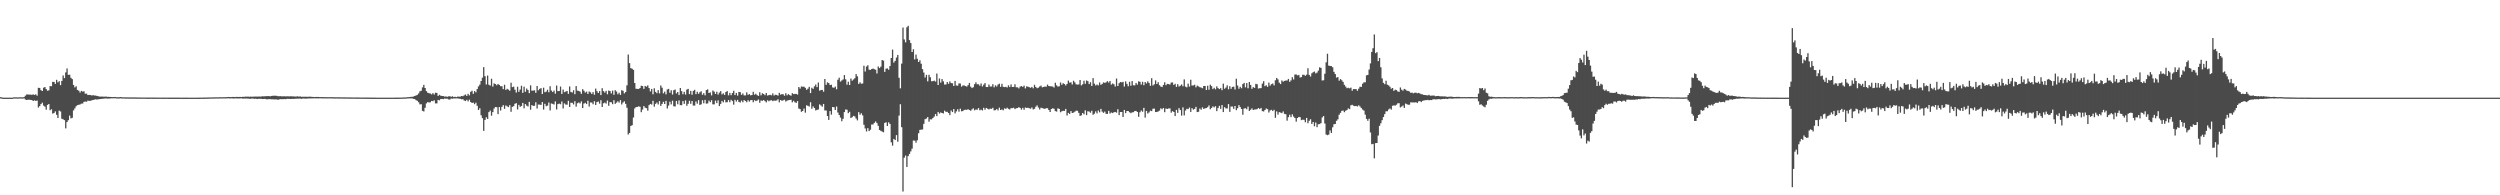 <?xml version="1.0" encoding="UTF-8"?>
<svg xmlns="http://www.w3.org/2000/svg" width="1920" height="150">
  <path d="M0 74.618h1v1.000H0zM1 74.808h1v1.000H1zM2 74.989h1v1.000H2zM3 74.993h1v1.000H3zM4 74.992h1v1.000H4zM5 74.991h1v1.000H5zM6 74.993h1v1.000H6zM7 74.992h1v1.000H7zM8 74.996h1v1.000H8zM9 74.992h1v1.000H9zM10 74.751h1v1.000H10zM11 74.741h1v1.000H11zM12 74.739h1v1.000H12zM13 74.780h1v1.000H13zM14 74.739h1v1.000H14zM15 74.683h1v1.000H15zM16 74.683h1v1.000H16zM17 74.780h1v1.000H17zM18 74.571h1v1.000H18zM19 73.489h1v2.966H19zM20 72.529h1v4.281H20zM21 72.534h1v4.075H21zM22 72.663h1v3.938H22zM23 72.650h1v4.089H23zM24 72.868h1v3.999H24zM25 72.468h1v5.115H25zM26 72.914h1v4.129H26zM27 72.462h1v5.056H27zM28 73.456h1v3.759H28zM29 67.440h1v15.141H29zM30 67.521h1v14.007H30zM31 69.202h1v10.730H31zM32 69.910h1v8.932H32zM33 67.371h1v13.750H33zM34 66.791h1v15.134H34zM35 68.406h1v15.819H35zM36 69.662h1v10.924H36zM37 69.371h1v10.487H37zM38 66.174h1v18.518H38zM39 66.208h1v17.721H39zM40 62.888h1v24.362H40zM41 62.925h1v23.891H41zM42 64.416h1v21.146H42zM43 61.292h1v26.888H43zM44 63.242h1v27.379H44zM45 62.344h1v22.606H45zM46 65.398h1v20.220H46zM47 62.166h1v29.046H47zM48 57.940h1v33.697H48zM49 60.004h1v32.268H49zM50 55.593h1v43.036H50zM51 52.590h1v41.146H51zM52 57.482h1v34.825H52zM53 57.360h1v31.428H53zM54 59.770h1v31.157H54zM55 60.778h1v29.700H55zM56 65.234h1v19.536H56zM57 67.138h1v16.088H57zM58 66.248h1v15.361H58zM59 69.079h1v11.687H59zM60 69.614h1v10.885H60zM61 71.054h1v9.158H61zM62 69.780h1v9.827H62zM63 70.325h1v9.200H63zM64 70.105h1v8.124H64zM65 71.969h1v6.002H65zM66 71.890h1v6.238H66zM67 73.013h1v4.230H67zM68 72.881h1v4.651H68zM69 73.033h1v4.362H69zM70 73.309h1v3.728H70zM71 73.063h1v3.723H71zM72 73.375h1v3.101H72zM73 73.389h1v2.880H73zM74 73.653h1v2.835H74zM75 73.941h1v2.315H75zM76 74.152h1v1.972H76zM77 74.177h1v1.862H77zM78 74.126h1v1.740H78zM79 74.266h1v1.504H79zM80 74.238h1v1.450H80zM81 74.115h1v1.495H81zM82 74.387h1v1.359H82zM83 74.321h1v1.388H83zM84 74.427h1v1.177H84zM85 74.473h1v1.045H85zM86 74.528h1v1.000H86zM87 74.538h1v1.000H87zM88 74.468h1v1.000H88zM89 74.679h1v1.000H89zM90 74.657h1v1.000H90zM91 74.649h1v1.000H91zM92 74.506h1v1.000H92zM93 74.668h1v1.000H93zM94 74.679h1v1.000H94zM95 74.727h1v1.000H95zM96 74.763h1v1.000H96zM97 74.764h1v1.000H97zM98 74.773h1v1.000H98zM99 74.805h1v1.000H99zM100 74.814h1v1.000H100zM101 74.765h1v1.000H101zM102 74.822h1v1.000H102zM103 74.817h1v1.000H103zM104 74.816h1v1.000H104zM105 74.864h1v1.000H105zM106 74.843h1v1.000H106zM107 74.872h1v1.000H107zM108 74.879h1v1.000H108zM109 74.883h1v1.000H109zM110 74.852h1v1.000H110zM111 74.891h1v1.000H111zM112 74.905h1v1.000H112zM113 74.916h1v1.000H113zM114 74.924h1v1.000H114zM115 74.917h1v1.000H115zM116 74.902h1v1.000H116zM117 74.932h1v1.000H117zM118 74.924h1v1.000H118zM119 74.939h1v1.000H119zM120 74.931h1v1.000H120zM121 74.940h1v1.000H121zM122 74.947h1v1.000H122zM123 74.950h1v1.000H123zM124 74.952h1v1.000H124zM125 74.960h1v1.000H125zM126 74.949h1v1.000H126zM127 74.954h1v1.000H127zM128 74.952h1v1.000H128zM129 74.963h1v1.000H129zM130 74.964h1v1.000H130zM131 74.969h1v1.000H131zM132 74.969h1v1.000H132zM133 74.974h1v1.000H133zM134 74.972h1v1.000H134zM135 74.973h1v1.000H135zM136 74.976h1v1.000H136zM137 74.975h1v1.000H137zM138 74.985h1v1.000H138zM139 74.984h1v1.000H139zM140 74.983h1v1.000H140zM141 74.984h1v1.000H141zM142 74.978h1v1.000H142zM143 74.982h1v1.000H143zM144 74.986h1v1.000H144zM145 74.987h1v1.000H145zM146 74.989h1v1.000H146zM147 74.988h1v1.000H147zM148 74.990h1v1.000H148zM149 74.989h1v1.000H149zM150 74.991h1v1.000H150zM151 74.984h1v1.000H151zM152 74.977h1v1.000H152zM153 74.965h1v1.000H153zM154 74.952h1v1.000H154zM155 74.935h1v1.000H155zM156 74.916h1v1.000H156zM157 74.907h1v1.000H157zM158 74.898h1v1.000H158zM159 74.855h1v1.000H159zM160 74.827h1v1.000H160zM161 74.795h1v1.000H161zM162 74.790h1v1.000H162zM163 74.786h1v1.000H163zM164 74.719h1v1.000H164zM165 74.737h1v1.000H165zM166 74.697h1v1.000H166zM167 74.737h1v1.000H167zM168 74.669h1v1.000H168zM169 74.645h1v1.000H169zM170 74.696h1v1.000H170zM171 74.646h1v1.000H171zM172 74.634h1v1.000H172zM173 74.609h1v1.000H173zM174 74.548h1v1.000H174zM175 74.466h1v1.000H175zM176 74.548h1v1.128H176zM177 74.526h1v1.000H177zM178 74.448h1v1.106H178zM179 74.451h1v1.211H179zM180 74.546h1v1.025H180zM181 74.408h1v1.155H181zM182 74.429h1v1.182H182zM183 74.453h1v1.186H183zM184 74.413h1v1.165H184zM185 74.498h1v1.001H185zM186 74.295h1v1.460H186zM187 74.378h1v1.304H187zM188 74.214h1v1.436H188zM189 74.216h1v1.478H189zM190 74.179h1v1.535H190zM191 74.313h1v1.498H191zM192 74.209h1v1.660H192zM193 74.280h1v1.409H193zM194 74.176h1v1.568H194zM195 74.184h1v1.740H195zM196 74.121h1v1.671H196zM197 74.188h1v1.892H197zM198 74.149h1v1.711H198zM199 74.163h1v1.732H199zM200 74.111h1v1.757H200zM201 73.949h1v2.115H201zM202 73.977h1v2.064H202zM203 73.912h1v2.014H203zM204 73.840h1v2.374H204zM205 73.836h1v2.449H205zM206 73.780h1v2.376H206zM207 73.958h1v2.154H207zM208 73.689h1v2.619H208zM209 73.596h1v2.618H209zM210 73.476h1v2.918H210zM211 73.505h1v2.850H211zM212 73.584h1v2.765H212zM213 73.860h1v2.827H213zM214 73.862h1v2.439H214zM215 73.846h1v2.314H215zM216 74.009h1v2.161H216zM217 73.919h1v2.254H217zM218 73.922h1v2.179H218zM219 74.033h1v2.146H219zM220 73.911h1v1.965H220zM221 73.986h1v1.926H221zM222 74.010h1v1.941H222zM223 73.868h1v2.172H223zM224 74.054h1v1.848H224zM225 74.020h1v1.951H225zM226 74.139h1v1.760H226zM227 74.150h1v1.651H227zM228 73.923h1v1.836H228zM229 74.252h1v1.513H229zM230 73.982h1v1.717H230zM231 74.331h1v1.576H231zM232 74.313h1v1.382H232zM233 74.277h1v1.421H233zM234 74.301h1v1.471H234zM235 74.308h1v1.405H235zM236 74.329h1v1.339H236zM237 74.242h1v1.333H237zM238 74.244h1v1.401H238zM239 74.392h1v1.181H239zM240 74.469h1v1.126H240zM241 74.484h1v1.008H241zM242 74.458h1v1.123H242zM243 74.434h1v1.071H243zM244 74.432h1v1.163H244zM245 74.525h1v1.000H245zM246 74.537h1v1.000H246zM247 74.565h1v1.000H247zM248 74.610h1v1.000H248zM249 74.580h1v1.000H249zM250 74.608h1v1.000H250zM251 74.633h1v1.000H251zM252 74.636h1v1.000H252zM253 74.588h1v1.000H253zM254 74.597h1v1.000H254zM255 74.658h1v1.000H255zM256 74.651h1v1.000H256zM257 74.714h1v1.000H257zM258 74.688h1v1.000H258zM259 74.707h1v1.000H259zM260 74.725h1v1.000H260zM261 74.708h1v1.000H261zM262 74.726h1v1.000H262zM263 74.768h1v1.000H263zM264 74.764h1v1.000H264zM265 74.776h1v1.000H265zM266 74.782h1v1.000H266zM267 74.819h1v1.000H267zM268 74.821h1v1.000H268zM269 74.826h1v1.000H269zM270 74.837h1v1.000H270zM271 74.854h1v1.000H271zM272 74.842h1v1.000H272zM273 74.869h1v1.000H273zM274 74.873h1v1.000H274zM275 74.875h1v1.000H275zM276 74.890h1v1.000H276zM277 74.899h1v1.000H277zM278 74.912h1v1.000H278zM279 74.899h1v1.000H279zM280 74.918h1v1.000H280zM281 74.914h1v1.000H281zM282 74.914h1v1.000H282zM283 74.922h1v1.000H283zM284 74.960h1v1.000H284zM285 74.958h1v1.000H285zM286 74.972h1v1.000H286zM287 74.978h1v1.000H287zM288 74.981h1v1.000H288zM289 74.986h1v1.000H289zM290 74.984h1v1.000H290zM291 74.990h1v1.000H291zM292 74.993h1v1.000H292zM293 74.995h1v1.000H293zM294 74.995h1v1.000H294zM295 74.996h1v1.000H295zM296 74.996h1v1.000H296zM297 74.996h1v1.000H297zM298 74.996h1v1.000H298zM299 74.995h1v1.000H299zM300 74.994h1v1.000H300zM301 74.995h1v1.000H301zM302 74.993h1v1.000H302zM303 74.978h1v1.000H303zM304 74.960h1v1.000H304zM305 74.960h1v1.000H305zM306 74.956h1v1.000H306zM307 74.955h1v1.000H307zM308 74.948h1v1.000H308zM309 74.834h1v1.000H309zM310 74.822h1v1.000H310zM311 74.844h1v1.000H311zM312 74.656h1v1.000H312zM313 74.599h1v1.000H313zM314 74.559h1v1.000H314zM315 74.402h1v1.188H315zM316 74.334h1v1.226H316zM317 74.132h1v1.795H317zM318 73.727h1v2.338H318zM319 73.311h1v3.613H319zM320 72.836h1v4.654H320zM321 71.795h1v6.756H321zM322 70.152h1v10.034H322zM323 69.678h1v10.341H323zM324 67.108h1v18.020H324zM325 65.179h1v20.444H325zM326 67.560h1v15.225H326zM327 70.005h1v9.393H327zM328 71.223h1v7.153H328zM329 71.593h1v7.140H329zM330 71.830h1v6.716H330zM331 72.522h1v4.972H331zM332 71.549h1v6.195H332zM333 72.602h1v4.399H333zM334 71.184h1v8.203H334zM335 71.372h1v8.032H335zM336 73.695h1v3.051H336zM337 72.819h1v4.218H337zM338 73.475h1v2.596H338zM339 73.706h1v2.283H339zM340 73.796h1v2.388H340zM341 74.194h1v1.462H341zM342 74.015h1v1.809H342zM343 74.357h1v1.402H343zM344 73.971h1v2.360H344zM345 73.856h1v2.610H345zM346 74.318h1v1.332H346zM347 73.942h1v1.885H347zM348 74.540h1v1.014H348zM349 74.277h1v1.353H349zM350 74.574h1v1.000H350zM351 74.173h1v1.393H351zM352 74.193h1v1.569H352zM353 74.238h1v1.659H353zM354 73.737h1v2.525H354zM355 73.881h1v2.325H355zM356 73.239h1v3.910H356zM357 72.549h1v5.055H357zM358 73.680h1v2.980H358zM359 72.025h1v5.874H359zM360 73.192h1v3.376H360zM361 70.507h1v7.815H361zM362 69.663h1v9.455H362zM363 72.044h1v6.741H363zM364 69.949h1v10.086H364zM365 70.919h1v7.940H365zM366 68.383h1v12.881H366zM367 66.351h1v18.137H367zM368 64.977h1v18.164H368zM369 62.191h1v26.342H369zM370 59.652h1v31.066H370zM371 51.553h1v48.961H371zM372 58.528h1v33.605H372zM373 64.880h1v25.217H373zM374 58.016h1v33.334H374zM375 65.091h1v21.049H375zM376 65.746h1v19.206H376zM377 60.483h1v28.384H377zM378 66.526h1v19.589H378zM379 64.050h1v19.286H379zM380 64.578h1v17.593H380zM381 65.465h1v16.845H381zM382 64.450h1v23.182H382zM383 65.249h1v16.991H383zM384 66.197h1v18.704H384zM385 66.260h1v15.830H385zM386 68.466h1v12.260H386zM387 65.066h1v18.521H387zM388 69.049h1v11.940H388zM389 68.211h1v13.473H389zM390 68.796h1v13.461H390zM391 69.662h1v11.096H391zM392 63.556h1v22.317H392zM393 66.906h1v15.192H393zM394 66.529h1v15.027H394zM395 68.875h1v10.829H395zM396 71.072h1v8.156H396zM397 66.611h1v17.453H397zM398 70.520h1v10.036H398zM399 68.788h1v13.310H399zM400 65.838h1v15.527H400zM401 71.342h1v7.729H401zM402 66.570h1v16.632H402zM403 70.499h1v9.404H403zM404 67.991h1v13.184H404zM405 69.158h1v12.608H405zM406 71.530h1v6.728H406zM407 65.512h1v18.747H407zM408 69.608h1v11.066H408zM409 69.581h1v11.800H409zM410 69.311h1v11.903H410zM411 71.247h1v7.274H411zM412 66.069h1v17.268H412zM413 69.339h1v10.946H413zM414 68.237h1v12.073H414zM415 67.689h1v12.902H415zM416 72.207h1v6.193H416zM417 67.343h1v16.827H417zM418 70.793h1v8.934H418zM419 70.361h1v11.215H419zM420 68.936h1v12.166H420zM421 70.842h1v7.918H421zM422 66.273h1v18.567H422zM423 69.551h1v9.888H423zM424 70.725h1v9.020H424zM425 69.586h1v10.722H425zM426 71.930h1v5.965H426zM427 65.690h1v18.396H427zM428 70.012h1v9.938H428zM429 69.870h1v9.708H429zM430 66.439h1v13.662H430zM431 72.118h1v5.854H431zM432 68.754h1v14.540H432zM433 70.799h1v8.628H433zM434 70.277h1v10.028H434zM435 69.850h1v10.561H435zM436 72.060h1v5.354H436zM437 66.412h1v15.771H437zM438 70.622h1v8.302H438zM439 71.061h1v7.933H439zM440 69.342h1v10.887H440zM441 72.333h1v5.407H441zM442 66.085h1v15.828H442zM443 69.580h1v9.733H443zM444 69.845h1v8.860H444zM445 70.365h1v9.079H445zM446 72.046h1v5.816H446zM447 68.471h1v14.517H447zM448 69.704h1v9.884H448zM449 71.104h1v7.859H449zM450 70.349h1v9.585H450zM451 72.151h1v5.210H451zM452 70.241h1v11.583H452zM453 70.919h1v7.796H453zM454 72.119h1v6.648H454zM455 70.756h1v9.314H455zM456 72.755h1v4.982H456zM457 68.050h1v12.591H457zM458 70.051h1v8.352H458zM459 71.448h1v6.552H459zM460 69.930h1v9.696H460zM461 73.008h1v3.920H461zM462 67.726h1v14.472H462zM463 69.965h1v9.382H463zM464 71.117h1v7.647H464zM465 69.789h1v9.773H465zM466 72.418h1v4.768H466zM467 69.548h1v11.725H467zM468 69.961h1v8.488H468zM469 71.723h1v6.886H469zM470 69.557h1v10.449H470zM471 72.803h1v4.171H471zM472 69.259h1v10.499H472zM473 70.287h1v8.504H473zM474 72.411h1v5.384H474zM475 71.231h1v7.581H475zM476 72.851h1v4.034H476zM477 69.280h1v10.967H477zM478 69.716h1v9.025H478zM479 71.724h1v6.087H479zM480 70.696h1v9.063H480zM481 65.533h1v17.222H481zM482 41.863h1v61.441H482zM483 48.467h1v53.650H483zM484 52.313h1v44.391H484zM485 52.776h1v43.369H485zM486 53.649h1v36.606H486zM487 63.760h1v19.521H487zM488 68.164h1v14.076H488zM489 68.263h1v13.862H489zM490 68.334h1v13.353H490zM491 67.605h1v14.397H491zM492 65.843h1v20.337H492zM493 66.093h1v18.086H493zM494 68.253h1v13.213H494zM495 66.014h1v16.703H495zM496 66.582h1v16.513H496zM497 65.595h1v19.418H497zM498 67.629h1v13.175H498zM499 70.207h1v9.633H499zM500 68.290h1v12.023H500zM501 72.410h1v4.994H501zM502 67.775h1v14.133H502zM503 70.573h1v9.184H503zM504 71.592h1v7.160H504zM505 69.239h1v11.011H505zM506 71.743h1v5.904H506zM507 65.658h1v15.722H507zM508 67.307h1v12.538H508zM509 71.665h1v6.540H509zM510 70.412h1v9.458H510zM511 72.468h1v4.992H511zM512 68.703h1v14.613H512zM513 68.243h1v12.839H513zM514 71.279h1v6.828H514zM515 69.307h1v10.870H515zM516 72.621h1v4.702H516zM517 69.291h1v12.314H517zM518 68.736h1v13.014H518zM519 71.799h1v5.693H519zM520 70.665h1v9.387H520zM521 73.035h1v4.092H521zM522 67.577h1v13.147H522zM523 69.980h1v10.797H523zM524 72.391h1v5.220H524zM525 70.564h1v9.223H525zM526 72.636h1v4.464H526zM527 68.832h1v12.448H527zM528 68.239h1v11.503H528zM529 72.270h1v5.101H529zM530 69.809h1v9.921H530zM531 72.752h1v4.791H531zM532 69.803h1v11.248H532zM533 68.968h1v12.129H533zM534 72.299h1v5.606H534zM535 70.451h1v9.172H535zM536 72.026h1v4.879H536zM537 70.855h1v9.751H537zM538 70.103h1v10.011H538zM539 72.744h1v4.282H539zM540 71.595h1v7.728H540zM541 73.233h1v3.448H541zM542 69.152h1v10.480H542zM543 68.615h1v10.772H543zM544 71.445h1v5.803H544zM545 70.982h1v7.455H545zM546 73.255h1v3.680H546zM547 69.528h1v10.618H547zM548 70.420h1v9.759H548zM549 72.201h1v5.052H549zM550 70.454h1v8.754H550zM551 72.635h1v4.409H551zM552 71.097h1v10.358H552zM553 70.014h1v9.738H553zM554 72.476h1v5.059H554zM555 71.678h1v6.985H555zM556 72.913h1v3.750H556zM557 70.637h1v7.959H557zM558 69.929h1v8.561H558zM559 73.238h1v3.617H559zM560 71.310h1v7.169H560zM561 73.125h1v3.530H561zM562 71.485h1v6.113H562zM563 69.734h1v10.636H563zM564 73.023h1v3.625H564zM565 71.363h1v6.691H565zM566 73.434h1v3.262H566zM567 70.629h1v7.675H567zM568 70.768h1v7.999H568zM569 72.834h1v4.406H569zM570 71.756h1v6.779H570zM571 73.267h1v3.563H571zM572 73.255h1v4.300H572zM573 70.917h1v7.619H573zM574 72.855h1v4.082H574zM575 72.229h1v5.818H575zM576 73.236h1v3.789H576zM577 72.954h1v3.854H577zM578 70.517h1v8.009H578zM579 72.713h1v4.250H579zM580 72.016h1v5.636H580zM581 73.067h1v4.134H581zM582 73.674h1v2.717H582zM583 70.852h1v8.083H583zM584 73.206h1v3.980H584zM585 71.623h1v5.809H585zM586 72.175h1v4.697H586zM587 73.112h1v4.563H587zM588 71.399h1v7.244H588zM589 73.356h1v3.657H589zM590 73.039h1v4.725H590zM591 72.826h1v4.351H591zM592 73.217h1v3.725H592zM593 71.739h1v5.954H593zM594 73.395h1v3.841H594zM595 72.765h1v4.618H595zM596 72.920h1v4.245H596zM597 73.467h1v2.789H597zM598 71.246h1v7.352H598zM599 72.728h1v4.088H599zM600 72.273h1v5.133H600zM601 72.407h1v4.644H601zM602 73.542h1v3.048H602zM603 71.571h1v6.433H603zM604 73.200h1v4.088H604zM605 72.304h1v4.666H605zM606 73.007h1v3.769H606zM607 73.530h1v3.048H607zM608 71.551h1v7.047H608zM609 72.269h1v5.128H609zM610 72.151h1v6.395H610zM611 72.088h1v6.941H611zM612 72.644h1v5.010H612zM613 66.819h1v16.541H613zM614 68.022h1v15.805H614zM615 66.403h1v19.441H615zM616 66.621h1v18.607H616zM617 66.577h1v16.840H617zM618 67.447h1v19.106H618zM619 68.964h1v11.923H619zM620 68.119h1v13.129H620zM621 66.656h1v15.156H621zM622 71.481h1v7.049H622zM623 67.375h1v16.137H623zM624 68.255h1v13.443H624zM625 66.295h1v16.655H625zM626 64.920h1v19.895H626zM627 66.938h1v17.438H627zM628 63.383h1v20.666H628zM629 69.643h1v10.543H629zM630 69.168h1v11.840H630zM631 69.031h1v12.911H631zM632 70.385h1v9.444H632zM633 60.656h1v24.201H633zM634 65.148h1v19.675H634zM635 63.213h1v25.887H635zM636 63.792h1v28.309H636zM637 65.334h1v19.979H637zM638 65.097h1v22.903H638zM639 67.131h1v15.061H639zM640 67.436h1v14.922H640zM641 66.489h1v18.015H641zM642 68.532h1v13.285H642zM643 61.245h1v25.187H643zM644 59.649h1v28.651H644zM645 62.692h1v27.603H645zM646 61.774h1v31.364H646zM647 61.043h1v30.179H647zM648 57.669h1v28.396H648zM649 60.920h1v23.169H649zM650 65.042h1v19.231H650zM651 62.797h1v24.074H651zM652 65.283h1v20.560H652zM653 60.313h1v30.289H653zM654 61.961h1v28.034H654zM655 61.043h1v27.955H655zM656 60.099h1v29.330H656zM657 56.858h1v34.205H657zM658 58.607h1v33.855H658zM659 64.461h1v21.662H659zM660 63.214h1v24.922H660zM661 64.312h1v22.669H661zM662 64.095h1v24.520H662zM663 50.467h1v45.381H663zM664 54.956h1v43.686H664zM665 51.110h1v49.877H665zM666 50.140h1v48.263H666zM667 53.516h1v47.193H667zM668 53.686h1v45.926H668zM669 52.983h1v42.677H669zM670 52.621h1v42.946H670zM671 53.131h1v41.226H671zM672 53.545h1v39.739H672zM673 56.429h1v38.131H673zM674 51.025h1v45.626H674zM675 52.254h1v47.575H675zM676 51.133h1v49.388H676zM677 46.058h1v55.001H677zM678 46.592h1v54.987H678zM679 55.209h1v39.212H679zM680 52.753h1v41.125H680zM681 52.532h1v44.252H681zM682 53.534h1v40.442H682zM683 50.744h1v44.450H683zM684 44.531h1v64.792H684zM685 38.080h1v73.785H685zM686 48.073h1v58.624H686zM687 46.721h1v60.844H687zM688 44.198h1v59.570H688zM689 42.187h1v66.642H689zM690 59.764h1v29.030H690zM691 67.815h1v12.243H691zM692 48.844h1v48.863H692zM693 21.170h1v125.929H693zM694 30.328h1v90.738H694zM695 32.490h1v86.962H695zM696 20.998h1v107.195H696zM697 19.796h1v100.107H697zM698 30.818h1v87.413H698zM699 33.094h1v83.186H699zM700 39.944h1v74.256H700zM701 37.833h1v70.073H701zM702 45.600h1v62.385H702zM703 41.913h1v67.631H703zM704 45.132h1v62.614H704zM705 47.594h1v54.732H705zM706 46.280h1v53.435H706zM707 48.930h1v50.633H707zM708 53.083h1v46.331H708zM709 55.717h1v39.397H709zM710 59.475h1v32.047H710zM711 57.477h1v33.572H711zM712 62.452h1v27.462H712zM713 57.434h1v36.020H713zM714 59.355h1v32.272H714zM715 62.392h1v29.303H715zM716 62.324h1v28.311H716zM717 61.942h1v27.586H717zM718 62.654h1v24.962H718zM719 56.451h1v32.756H719zM720 65.268h1v20.718H720zM721 60.249h1v26.990H721zM722 63.450h1v22.939H722zM723 60.699h1v26.099H723zM724 62.454h1v24.696H724zM725 64.939h1v20.057H725zM726 64.846h1v21.055H726zM727 63.020h1v22.820H727zM728 64.384h1v22.402H728zM729 62.520h1v25.888H729zM730 63.797h1v21.081H730zM731 63.970h1v22.075H731zM732 66.032h1v17.723H732zM733 62.143h1v24.957H733zM734 65.619h1v19.943H734zM735 65.844h1v18.074H735zM736 64.058h1v21.683H736zM737 64.133h1v19.329H737zM738 66.493h1v19.008H738zM739 65.622h1v19.667H739zM740 65.615h1v18.823H740zM741 66.116h1v18.184H741zM742 66.519h1v17.874H742zM743 65.384h1v18.500H743zM744 63.711h1v20.828H744zM745 66.579h1v18.470H745zM746 67.659h1v16.340H746zM747 66.961h1v16.227H747zM748 64.662h1v20.072H748zM749 63.220h1v20.909H749zM750 64.710h1v19.572H750zM751 64.726h1v18.249H751zM752 65.847h1v18.817H752zM753 64.083h1v20.136H753zM754 66.404h1v18.445H754zM755 65.036h1v17.759H755zM756 63.815h1v20.471H756zM757 66.818h1v16.068H757zM758 66.880h1v16.642H758zM759 64.907h1v19.176H759zM760 66.449h1v17.025H760zM761 66.404h1v17.204H761zM762 64.671h1v18.128H762zM763 67.048h1v17.699H763zM764 65.513h1v19.136H764zM765 66.484h1v17.303H765zM766 64.918h1v19.875H766zM767 64.257h1v18.432H767zM768 66.680h1v17.782H768zM769 64.374h1v19.706H769zM770 66.664h1v18.082H770zM771 66.900h1v16.318H771zM772 66.683h1v16.946H772zM773 67.178h1v15.546H773zM774 65.513h1v18.076H774zM775 66.859h1v17.275H775zM776 64.849h1v18.196H776zM777 66.807h1v16.295H777zM778 66.786h1v15.966H778zM779 64.782h1v19.048H779zM780 67.030h1v16.104H780zM781 67.073h1v15.915H781zM782 67.908h1v14.388H782zM783 66.517h1v16.443H783zM784 66.107h1v18.115H784zM785 66.706h1v16.154H785zM786 65.718h1v18.592H786zM787 67.913h1v14.684H787zM788 66.322h1v16.570H788zM789 66.620h1v16.130H789zM790 66.953h1v16.213H790zM791 67.425h1v16.094H791zM792 66.720h1v15.814H792zM793 67.853h1v16.196H793zM794 65.136h1v18.403H794zM795 66.754h1v15.240H795zM796 67.761h1v13.182H796zM797 67.326h1v15.235H797zM798 66.402h1v17.661H798zM799 65.735h1v17.019H799zM800 67.049h1v16.006H800zM801 66.784h1v16.566H801zM802 66.470h1v17.182H802zM803 66.631h1v16.429H803zM804 64.997h1v18.148H804zM805 66.033h1v18.459H805zM806 66.237h1v19.786H806zM807 66.300h1v17.432H807zM808 66.467h1v16.691H808zM809 67.245h1v16.321H809zM810 63.540h1v21.819H810zM811 65.539h1v20.155H811zM812 66.511h1v16.688H812zM813 66.246h1v17.439H813zM814 63.324h1v22.916H814zM815 65.092h1v20.339H815zM816 63.922h1v21.184H816zM817 64.580h1v20.629H817zM818 65.657h1v18.015H818zM819 64.485h1v24.265H819zM820 61.892h1v24.806H820zM821 63.459h1v24.041H821zM822 63.214h1v22.075H822zM823 64.865h1v21.920H823zM824 62.019h1v24.448H824zM825 63.298h1v22.450H825zM826 64.786h1v20.223H826zM827 64.991h1v20.119H827zM828 64.818h1v21.867H828zM829 61.416h1v27.596H829zM830 65.582h1v22.988H830zM831 64.727h1v22.079H831zM832 61.986h1v25.797H832zM833 64.362h1v20.353H833zM834 61.801h1v26.637H834zM835 62.356h1v23.080H835zM836 64.587h1v21.114H836zM837 63.144h1v23.458H837zM838 65.987h1v19.102H838zM839 59.981h1v28.190H839zM840 64.240h1v23.058H840zM841 65.662h1v19.912H841zM842 64.934h1v22.145H842zM843 65.569h1v19.305H843zM844 63.357h1v22.913H844zM845 65.202h1v18.425H845zM846 64.429h1v21.350H846zM847 63.280h1v23.380H847zM848 63.657h1v22.059H848zM849 63.232h1v24.225H849zM850 62.306h1v25.173H850zM851 63.409h1v21.716H851zM852 62.202h1v24.989H852zM853 64.992h1v21.441H853zM854 64.094h1v22.718H854zM855 64.694h1v21.543H855zM856 66.460h1v19.561H856zM857 60.323h1v26.217H857zM858 66.062h1v17.860H858zM859 63.898h1v24.545H859zM860 62.990h1v23.011H860zM861 63.262h1v22.734H861zM862 62.847h1v27.029H862zM863 66.442h1v18.012H863zM864 62.522h1v24.383H864zM865 64.415h1v20.844H865zM866 66.262h1v19.040H866zM867 62.803h1v23.442H867zM868 65.866h1v21.081H868zM869 62.256h1v24.090H869zM870 65.498h1v20.676H870zM871 65.603h1v19.684H871zM872 63.679h1v21.524H872zM873 64.965h1v21.026H873zM874 62.452h1v27.270H874zM875 62.817h1v23.420H875zM876 64.997h1v19.906H876zM877 62.812h1v23.000H877zM878 65.444h1v17.415H878zM879 63.045h1v27.287H879zM880 64.084h1v21.123H880zM881 62.484h1v24.725H881zM882 63.684h1v22.651H882zM883 65.913h1v19.091H883zM884 60.049h1v25.284H884zM885 65.638h1v17.891H885zM886 64.708h1v18.707H886zM887 61.729h1v24.347H887zM888 64.499h1v21.483H888zM889 63.111h1v22.517H889zM890 65.433h1v19.520H890zM891 66.437h1v16.783H891zM892 66.869h1v17.051H892zM893 65.219h1v17.733H893zM894 63.166h1v23.025H894zM895 65.423h1v17.929H895zM896 64.391h1v19.315H896zM897 64.574h1v18.743H897zM898 64.969h1v18.269H898zM899 63.364h1v23.165H899zM900 63.338h1v22.037H900zM901 65.217h1v20.789H901zM902 64.372h1v24.750H902zM903 66.725h1v17.656H903zM904 64.669h1v22.012H904zM905 66.439h1v16.587H905zM906 65.801h1v18.716H906zM907 64.874h1v23.920H907zM908 66.273h1v16.217H908zM909 60.954h1v27.669H909zM910 66.523h1v18.388H910zM911 67.055h1v16.509H911zM912 64.263h1v19.555H912zM913 66.530h1v16.064H913zM914 61.259h1v24.713H914zM915 65.715h1v17.386H915zM916 65.603h1v18.580H916zM917 65.091h1v18.573H917zM918 67.075h1v14.975H918zM919 65.753h1v20.332H919zM920 66.368h1v19.442H920zM921 66.987h1v16.363H921zM922 67.288h1v16.968H922zM923 67.811h1v14.688H923zM924 66.034h1v17.659H924zM925 65.998h1v17.219H925zM926 69.113h1v13.858H926zM927 65.859h1v16.477H927zM928 68.910h1v12.089H928zM929 65.032h1v18.895H929zM930 66.143h1v16.742H930zM931 68.385h1v13.341H931zM932 67.432h1v15.040H932zM933 68.605h1v12.936H933zM934 66.288h1v19.039H934zM935 67.678h1v15.300H935zM936 68.417h1v12.869H936zM937 67.698h1v15.909H937zM938 69.265h1v11.448H938zM939 64.254h1v21.799H939zM940 68.144h1v14.193H940zM941 67.249h1v16.011H941zM942 65.539h1v17.756H942zM943 68.590h1v11.335H943zM944 66.185h1v19.719H944zM945 68.217h1v13.612H945zM946 66.779h1v15.033H946zM947 66.539h1v17.051H947zM948 68.692h1v12.725H948zM949 60.462h1v24.153H949zM950 65.680h1v17.487H950zM951 68.165h1v12.567H951zM952 66.678h1v15.547H952zM953 67.788h1v15.921H953zM954 64.637h1v23.482H954zM955 63.637h1v19.699H955zM956 67.076h1v15.996H956zM957 63.799h1v20.113H957zM958 67.777h1v14.108H958zM959 62.988h1v22.191H959zM960 65.244h1v19.063H960zM961 68.182h1v15.072H961zM962 66.866h1v17.624H962zM963 67.520h1v16.597H963zM964 64.362h1v19.675H964zM965 64.698h1v19.103H965zM966 68.005h1v14.952H966zM967 67.714h1v16.070H967zM968 67.677h1v15.205H968zM969 64.211h1v21.158H969zM970 62.348h1v23.252H970zM971 66.156h1v18.343H971zM972 65.490h1v17.827H972zM973 66.703h1v17.142H973zM974 63.462h1v22.979H974zM975 65.726h1v19.099H975zM976 64.605h1v19.701H976zM977 64.110h1v21.202H977zM978 65.602h1v18.710H978zM979 61.626h1v28.828H979zM980 59.839h1v25.708H980zM981 60.994h1v27.018H981zM982 63.494h1v22.612H982zM983 64.572h1v21.920H983zM984 61.806h1v25.071H984zM985 62.698h1v22.890H985zM986 62.111h1v25.366H986zM987 61.839h1v25.932H987zM988 61.789h1v30.880H988zM989 60.610h1v29.387H989zM990 62.836h1v25.301H990zM991 61.743h1v28.194H991zM992 59.292h1v28.524H992zM993 61.033h1v28.535H993zM994 57.251h1v33.379H994zM995 57.203h1v36.222H995zM996 57.908h1v32.791H996zM997 57.542h1v32.267H997zM998 59.491h1v30.499H998zM999 59.231h1v33.007H999zM1000 57.395h1v34.517H1000zM1001 57.437h1v34.594H1001zM1002 58.217h1v35.687H1002zM1003 57.328h1v33.249H1003zM1004 52.435h1v42.219H1004zM1005 57.519h1v35.245H1005zM1006 58.784h1v32.807H1006zM1007 56.328h1v38.908H1007zM1008 55.460h1v38.240H1008zM1009 54.964h1v41.999H1009zM1010 56.388h1v37.698H1010zM1011 55.746h1v41.929H1011zM1012 54.215h1v41.232H1012zM1013 51.692h1v43.599H1013zM1014 52.126h1v42.450H1014zM1015 61.821h1v28.403H1015zM1016 61.625h1v27.533H1016zM1017 56.632h1v38.245H1017zM1018 47.862h1v55.456H1018zM1019 41.262h1v62.550H1019zM1020 50.398h1v52.989H1020zM1021 50.645h1v49.516H1021zM1022 50.781h1v51.358H1022zM1023 51.666h1v46.124H1023zM1024 55.194h1v40.252H1024zM1025 56.860h1v38.346H1025zM1026 59.600h1v33.181H1026zM1027 59.209h1v32.424H1027zM1028 61.945h1v26.173H1028zM1029 60.707h1v25.956H1029zM1030 61.664h1v23.466H1030zM1031 62.857h1v22.025H1031zM1032 65.111h1v21.049H1032zM1033 66.491h1v18.538H1033zM1034 67.761h1v16.735H1034zM1035 67.398h1v15.872H1035zM1036 67.863h1v15.968H1036zM1037 67.261h1v13.654H1037zM1038 69.661h1v10.834H1038zM1039 68.409h1v12.770H1039zM1040 68.384h1v13.113H1040zM1041 68.464h1v12.890H1041zM1042 69.699h1v12.109H1042zM1043 68.095h1v12.789H1043zM1044 66.621h1v15.181H1044zM1045 66.718h1v16.299H1045zM1046 64.322h1v19.860H1046zM1047 63.256h1v21.689H1047zM1048 63.166h1v24.898H1048zM1049 57.873h1v33.419H1049zM1050 57.552h1v35.209H1050zM1051 53.416h1v37.781H1051zM1052 48.679h1v53.040H1052zM1053 39.881h1v70.916H1053zM1054 37.005h1v73.463H1054zM1055 26.463h1v95.137H1055zM1056 40.807h1v69.121H1056zM1057 40.043h1v69.805H1057zM1058 46.947h1v57.167H1058zM1059 44.497h1v52.163H1059zM1060 51.649h1v43.057H1060zM1061 60.229h1v32.061H1061zM1062 63.606h1v26.293H1062zM1063 64.681h1v22.950H1063zM1064 61.979h1v23.536H1064zM1065 65.046h1v20.386H1065zM1066 65.588h1v18.499H1066zM1067 66.614h1v16.695H1067zM1068 68.155h1v15.999H1068zM1069 67.608h1v13.628H1069zM1070 69.782h1v11.096H1070zM1071 68.844h1v12.287H1071zM1072 69.177h1v11.269H1072zM1073 70.215h1v9.145H1073zM1074 70.558h1v8.723H1074zM1075 67.158h1v15.326H1075zM1076 68.886h1v12.989H1076zM1077 69.617h1v11.422H1077zM1078 68.265h1v14.614H1078zM1079 68.755h1v10.733H1079zM1080 69.677h1v10.358H1080zM1081 69.814h1v10.667H1081zM1082 70.321h1v10.041H1082zM1083 71.321h1v7.292H1083zM1084 71.139h1v7.575H1084zM1085 71.655h1v7.006H1085zM1086 71.209h1v7.546H1086zM1087 71.161h1v7.336H1087zM1088 71.644h1v7.501H1088zM1089 71.299h1v6.575H1089zM1090 71.805h1v5.813H1090zM1091 72.336h1v6.114H1091zM1092 72.441h1v5.026H1092zM1093 72.962h1v4.226H1093zM1094 72.944h1v4.015H1094zM1095 73.171h1v3.721H1095zM1096 73.277h1v3.427H1096zM1097 72.826h1v4.245H1097zM1098 73.519h1v3.271H1098zM1099 73.416h1v3.497H1099zM1100 73.352h1v3.002H1100zM1101 73.404h1v2.775H1101zM1102 73.915h1v2.496H1102zM1103 73.725h1v2.541H1103zM1104 73.684h1v2.476H1104zM1105 73.864h1v2.256H1105zM1106 74.004h1v2.330H1106zM1107 73.989h1v2.075H1107zM1108 74.025h1v1.903H1108zM1109 74.045h1v1.969H1109zM1110 74.154h1v1.645H1110zM1111 74.378h1v1.686H1111zM1112 74.290h1v1.467H1112zM1113 74.260h1v1.380H1113zM1114 74.173h1v1.572H1114zM1115 74.349h1v1.426H1115zM1116 74.488h1v1.210H1116zM1117 74.500h1v1.069H1117zM1118 74.410h1v1.216H1118zM1119 74.460h1v1.131H1119zM1120 74.359h1v1.251H1120zM1121 74.542h1v1.000H1121zM1122 74.584h1v1.000H1122zM1123 74.527h1v1.000H1123zM1124 74.533h1v1.000H1124zM1125 74.529h1v1.000H1125zM1126 74.632h1v1.000H1126zM1127 74.487h1v1.000H1127zM1128 74.571h1v1.000H1128zM1129 74.558h1v1.000H1129zM1130 74.503h1v1.000H1130zM1131 74.580h1v1.000H1131zM1132 74.577h1v1.000H1132zM1133 74.587h1v1.000H1133zM1134 74.581h1v1.000H1134zM1135 71.877h1v5.940H1135zM1136 67.623h1v12.857H1136zM1137 67.975h1v12.111H1137zM1138 67.601h1v13.459H1138zM1139 69.296h1v12.535H1139zM1140 67.960h1v14.430H1140zM1141 71.214h1v9.210H1141zM1142 71.702h1v5.697H1142zM1143 73.940h1v2.400H1143zM1144 74.322h1v1.480H1144zM1145 74.235h1v1.641H1145zM1146 74.464h1v1.168H1146zM1147 74.579h1v1.000H1147zM1148 74.661h1v1.000H1148zM1149 74.638h1v1.000H1149zM1150 74.615h1v1.000H1150zM1151 74.554h1v1.000H1151zM1152 74.623h1v1.000H1152zM1153 74.628h1v1.000H1153zM1154 74.591h1v1.000H1154zM1155 74.519h1v1.000H1155zM1156 74.646h1v1.000H1156zM1157 74.622h1v1.000H1157zM1158 74.630h1v1.000H1158zM1159 74.597h1v1.000H1159zM1160 74.595h1v1.000H1160zM1161 74.539h1v1.000H1161zM1162 74.694h1v1.000H1162zM1163 74.612h1v1.000H1163zM1164 74.618h1v1.000H1164zM1165 74.637h1v1.000H1165zM1166 74.672h1v1.000H1166zM1167 74.560h1v1.000H1167zM1168 74.509h1v1.000H1168zM1169 74.634h1v1.000H1169zM1170 74.660h1v1.000H1170zM1171 74.634h1v1.000H1171zM1172 74.693h1v1.000H1172zM1173 74.611h1v1.000H1173zM1174 74.568h1v1.000H1174zM1175 74.612h1v1.000H1175zM1176 74.499h1v1.000H1176zM1177 74.528h1v1.000H1177zM1178 74.581h1v1.000H1178zM1179 74.651h1v1.000H1179zM1180 74.592h1v1.000H1180zM1181 74.677h1v1.000H1181zM1182 74.662h1v1.000H1182zM1183 74.649h1v1.000H1183zM1184 74.622h1v1.000H1184zM1185 74.582h1v1.000H1185zM1186 74.541h1v1.000H1186zM1187 74.582h1v1.000H1187zM1188 74.576h1v1.000H1188zM1189 74.410h1v1.000H1189zM1190 74.542h1v1.000H1190zM1191 74.503h1v1.000H1191zM1192 74.410h1v1.012H1192zM1193 74.466h1v1.044H1193zM1194 74.598h1v1.000H1194zM1195 74.474h1v1.116H1195zM1196 74.447h1v1.095H1196zM1197 74.474h1v1.178H1197zM1198 73.953h1v1.667H1198zM1199 73.610h1v2.368H1199zM1200 73.015h1v3.560H1200zM1201 71.548h1v6.577H1201zM1202 71.301h1v7.293H1202zM1203 71.150h1v8.005H1203zM1204 68.094h1v13.401H1204zM1205 65.405h1v18.712H1205zM1206 61.677h1v23.753H1206zM1207 61.410h1v29.112H1207zM1208 58.701h1v31.391H1208zM1209 59.447h1v33.829H1209zM1210 54.433h1v41.246H1210zM1211 55.423h1v40.573H1211zM1212 48.359h1v51.786H1212zM1213 44.599h1v59.539H1213zM1214 45.872h1v60.422H1214zM1215 47.970h1v51.394H1215zM1216 41.992h1v61.971H1216zM1217 49.981h1v52.556H1217zM1218 39.027h1v71.204H1218zM1219 43.512h1v64.527H1219zM1220 46.079h1v62.664H1220zM1221 50.367h1v51.652H1221zM1222 55.007h1v45.727H1222zM1223 58.910h1v35.968H1223zM1224 58.778h1v34.054H1224zM1225 61.211h1v26.336H1225zM1226 66.036h1v19.723H1226zM1227 62.660h1v21.481H1227zM1228 65.798h1v18.325H1228zM1229 64.322h1v19.400H1229zM1230 64.982h1v17.301H1230zM1231 68.650h1v14.432H1231zM1232 69.673h1v11.049H1232zM1233 68.791h1v10.868H1233zM1234 70.043h1v10.377H1234zM1235 70.028h1v9.688H1235zM1236 71.167h1v8.489H1236zM1237 71.280h1v8.051H1237zM1238 71.307h1v8.325H1238zM1239 71.352h1v6.645H1239zM1240 71.218h1v6.775H1240zM1241 70.572h1v8.145H1241zM1242 71.972h1v5.593H1242zM1243 72.213h1v5.146H1243zM1244 72.667h1v4.890H1244zM1245 72.058h1v6.103H1245zM1246 72.403h1v4.957H1246zM1247 72.692h1v4.688H1247zM1248 72.513h1v5.525H1248zM1249 73.049h1v3.558H1249zM1250 73.100h1v3.368H1250zM1251 73.225h1v3.352H1251zM1252 73.415h1v3.229H1252zM1253 73.710h1v2.863H1253zM1254 73.182h1v3.394H1254zM1255 73.737h1v2.840H1255zM1256 73.816h1v2.515H1256zM1257 73.818h1v2.634H1257zM1258 73.897h1v2.131H1258zM1259 73.934h1v2.327H1259zM1260 74.026h1v1.812H1260zM1261 74.143h1v1.702H1261zM1262 74.036h1v1.793H1262zM1263 74.133h1v1.668H1263zM1264 74.271h1v1.381H1264zM1265 74.280h1v1.413H1265zM1266 74.344h1v1.365H1266zM1267 74.481h1v1.096H1267zM1268 74.488h1v1.000H1268zM1269 74.468h1v1.000H1269zM1270 74.452h1v1.000H1270zM1271 74.574h1v1.000H1271zM1272 74.504h1v1.000H1272zM1273 74.609h1v1.000H1273zM1274 74.549h1v1.000H1274zM1275 74.667h1v1.000H1275zM1276 74.622h1v1.000H1276zM1277 74.706h1v1.000H1277zM1278 74.668h1v1.000H1278zM1279 74.694h1v1.000H1279zM1280 74.621h1v1.000H1280zM1281 74.688h1v1.000H1281zM1282 74.795h1v1.000H1282zM1283 74.762h1v1.000H1283zM1284 74.778h1v1.000H1284zM1285 74.842h1v1.000H1285zM1286 74.788h1v1.000H1286zM1287 74.815h1v1.000H1287zM1288 74.811h1v1.000H1288zM1289 74.820h1v1.000H1289zM1290 74.891h1v1.000H1290zM1291 74.832h1v1.000H1291zM1292 74.865h1v1.000H1292zM1293 74.854h1v1.000H1293zM1294 74.787h1v1.000H1294zM1295 74.742h1v1.000H1295zM1296 72.973h1v4.059H1296zM1297 71.487h1v6.717H1297zM1298 67.447h1v14.537H1298zM1299 59.493h1v27.944H1299zM1300 59.974h1v28.861H1300zM1301 56.395h1v36.469H1301zM1302 56.882h1v36.022H1302zM1303 59.837h1v30.763H1303zM1304 61.711h1v26.615H1304zM1305 62.105h1v25.651H1305zM1306 63.129h1v21.297H1306zM1307 65.838h1v19.315H1307zM1308 67.758h1v16.906H1308zM1309 65.747h1v16.959H1309zM1310 66.701h1v15.420H1310zM1311 67.032h1v15.999H1311zM1312 67.615h1v12.975H1312zM1313 69.301h1v11.768H1313zM1314 69.637h1v10.644H1314zM1315 70.277h1v10.809H1315zM1316 70.725h1v9.088H1316zM1317 71.134h1v7.893H1317zM1318 71.426h1v7.453H1318zM1319 71.066h1v7.951H1319zM1320 69.752h1v8.323H1320zM1321 70.965h1v7.551H1321zM1322 71.051h1v7.292H1322zM1323 71.561h1v6.635H1323zM1324 72.098h1v6.432H1324zM1325 72.641h1v4.525H1325zM1326 73.540h1v3.491H1326zM1327 73.015h1v4.073H1327zM1328 73.564h1v2.812H1328zM1329 73.453h1v2.813H1329zM1330 73.488h1v3.125H1330zM1331 73.744h1v2.450H1331zM1332 73.805h1v2.272H1332zM1333 74.025h1v1.764H1333zM1334 74.271h1v1.581H1334zM1335 74.157h1v1.617H1335zM1336 74.313h1v1.321H1336zM1337 74.507h1v1.094H1337zM1338 74.410h1v1.119H1338zM1339 74.479h1v1.248H1339zM1340 74.669h1v1.000H1340zM1341 74.674h1v1.000H1341zM1342 74.698h1v1.000H1342zM1343 74.683h1v1.000H1343zM1344 74.781h1v1.000H1344zM1345 74.815h1v1.000H1345zM1346 74.823h1v1.000H1346zM1347 74.809h1v1.000H1347zM1348 74.811h1v1.000H1348zM1349 74.917h1v1.000H1349zM1350 74.893h1v1.000H1350zM1351 74.906h1v1.000H1351zM1352 74.930h1v1.000H1352zM1353 74.943h1v1.000H1353zM1354 74.920h1v1.000H1354zM1355 74.935h1v1.000H1355zM1356 74.944h1v1.000H1356zM1357 74.966h1v1.000H1357zM1358 74.947h1v1.000H1358zM1359 74.956h1v1.000H1359zM1360 74.968h1v1.000H1360zM1361 74.972h1v1.000H1361zM1362 74.976h1v1.000H1362zM1363 74.971h1v1.000H1363zM1364 74.980h1v1.000H1364zM1365 74.982h1v1.000H1365zM1366 74.988h1v1.000H1366zM1367 74.990h1v1.000H1367zM1368 74.990h1v1.000H1368zM1369 74.990h1v1.000H1369zM1370 74.991h1v1.000H1370zM1371 74.991h1v1.000H1371zM1372 74.992h1v1.000H1372zM1373 74.995h1v1.000H1373zM1374 66.719h1v14.549H1374zM1375 62.692h1v20.877H1375zM1376 21.600h1v122.155H1376zM1377 32.565h1v97.193H1377zM1378 31.049h1v85.455H1378zM1379 36.404h1v78.465H1379zM1380 40.670h1v77.943H1380zM1381 41.462h1v69.346H1381zM1382 37.598h1v71.059H1382zM1383 42.375h1v64.305H1383zM1384 48.599h1v58.822H1384zM1385 45.699h1v58.354H1385zM1386 46.519h1v58.731H1386zM1387 43.769h1v62.143H1387zM1388 40.874h1v64.808H1388zM1389 47.162h1v53.077H1389zM1390 51.686h1v47.639H1390zM1391 46.913h1v52.934H1391zM1392 50.615h1v50.325H1392zM1393 53.760h1v42.807H1393zM1394 53.880h1v38.324H1394zM1395 58.520h1v33.720H1395zM1396 56.207h1v40.655H1396zM1397 53.534h1v38.334H1397zM1398 58.498h1v30.813H1398zM1399 58.062h1v33.103H1399zM1400 61.151h1v26.631H1400zM1401 62.805h1v24.485H1401zM1402 59.694h1v31.339H1402zM1403 63.628h1v25.672H1403zM1404 61.344h1v27.451H1404zM1405 61.902h1v26.237H1405zM1406 61.420h1v24.952H1406zM1407 58.302h1v29.430H1407zM1408 64.955h1v20.247H1408zM1409 63.959h1v25.197H1409zM1410 64.084h1v24.311H1410zM1411 65.977h1v18.824H1411zM1412 63.959h1v22.910H1412zM1413 63.865h1v20.664H1413zM1414 63.305h1v20.316H1414zM1415 65.572h1v20.343H1415zM1416 66.475h1v17.837H1416zM1417 60.712h1v32.992H1417zM1418 63.375h1v21.668H1418zM1419 64.293h1v22.891H1419zM1420 66.267h1v18.185H1420zM1421 65.761h1v17.731H1421zM1422 61.754h1v28.949H1422zM1423 64.298h1v21.420H1423zM1424 60.025h1v25.308H1424zM1425 62.197h1v21.272H1425zM1426 67.807h1v16.212H1426zM1427 63.891h1v23.235H1427zM1428 64.446h1v20.147H1428zM1429 65.701h1v19.762H1429zM1430 64.345h1v20.536H1430zM1431 66.870h1v16.328H1431zM1432 62.102h1v24.175H1432zM1433 66.870h1v15.638H1433zM1434 67.752h1v16.159H1434zM1435 65.331h1v18.015H1435zM1436 66.497h1v16.938H1436zM1437 63.520h1v22.351H1437zM1438 67.704h1v15.274H1438zM1439 67.451h1v15.385H1439zM1440 63.641h1v19.548H1440zM1441 67.303h1v14.844H1441zM1442 63.816h1v24.864H1442zM1443 67.306h1v15.237H1443zM1444 64.520h1v19.584H1444zM1445 66.101h1v16.948H1445zM1446 64.620h1v18.638H1446zM1447 63.170h1v22.108H1447zM1448 67.816h1v14.097H1448zM1449 66.599h1v16.348H1449zM1450 67.546h1v15.426H1450zM1451 69.504h1v11.443H1451zM1452 64.353h1v18.721H1452zM1453 68.717h1v13.302H1453zM1454 68.568h1v12.089H1454zM1455 69.785h1v11.404H1455zM1456 67.687h1v13.224H1456zM1457 61.656h1v25.903H1457zM1458 69.353h1v12.301H1458zM1459 66.606h1v19.942H1459zM1460 67.405h1v14.030H1460zM1461 68.628h1v13.149H1461zM1462 63.793h1v23.658H1462zM1463 65.034h1v18.390H1463zM1464 65.048h1v18.946H1464zM1465 64.623h1v18.857H1465zM1466 68.873h1v11.341H1466zM1467 64.623h1v19.595H1467zM1468 66.716h1v16.763H1468zM1469 67.671h1v14.799H1469zM1470 67.549h1v15.632H1470zM1471 68.013h1v12.344H1471zM1472 61.108h1v23.855H1472zM1473 67.820h1v13.238H1473zM1474 67.135h1v17.165H1474zM1475 67.302h1v16.036H1475zM1476 69.327h1v13.911H1476zM1477 63.775h1v24.950H1477zM1478 66.281h1v16.777H1478zM1479 65.530h1v16.858H1479zM1480 66.074h1v17.373H1480zM1481 70.200h1v10.456H1481zM1482 64.360h1v21.530H1482zM1483 67.725h1v14.072H1483zM1484 68.585h1v12.732H1484zM1485 67.349h1v14.934H1485zM1486 69.336h1v11.308H1486zM1487 62.845h1v21.317H1487zM1488 68.717h1v12.239H1488zM1489 68.104h1v14.849H1489zM1490 66.678h1v17.452H1490zM1491 69.182h1v11.574H1491zM1492 63.650h1v19.190H1492zM1493 68.733h1v13.722H1493zM1494 69.935h1v10.030H1494zM1495 70.121h1v10.208H1495zM1496 70.189h1v10.235H1496zM1497 63.048h1v23.603H1497zM1498 67.807h1v14.049H1498zM1499 67.330h1v16.458H1499zM1500 65.936h1v19.212H1500zM1501 69.334h1v12.834H1501zM1502 64.283h1v25.008H1502zM1503 67.166h1v16.284H1503zM1504 65.905h1v18.404H1504zM1505 65.700h1v19.345H1505zM1506 67.911h1v15.053H1506zM1507 64.726h1v20.502H1507zM1508 66.418h1v15.599H1508zM1509 67.024h1v17.135H1509zM1510 66.321h1v17.154H1510zM1511 66.709h1v14.508H1511zM1512 62.018h1v25.833H1512zM1513 66.153h1v16.873H1513zM1514 67.173h1v16.127H1514zM1515 66.671h1v17.904H1515zM1516 68.234h1v14.241H1516zM1517 62.890h1v22.245H1517zM1518 66.906h1v17.363H1518zM1519 65.717h1v18.390H1519zM1520 65.350h1v18.119H1520zM1521 68.174h1v14.167H1521zM1522 63.259h1v26.152H1522zM1523 64.140h1v21.209H1523zM1524 65.935h1v18.175H1524zM1525 65.233h1v20.113H1525zM1526 65.509h1v18.002H1526zM1527 64.601h1v20.037H1527zM1528 66.036h1v18.347H1528zM1529 66.407h1v18.553H1529zM1530 64.777h1v19.611H1530zM1531 65.987h1v17.503H1531zM1532 63.677h1v22.571H1532zM1533 64.267h1v21.451H1533zM1534 66.583h1v17.661H1534zM1535 63.072h1v23.055H1535zM1536 65.742h1v17.442H1536zM1537 60.450h1v28.910H1537zM1538 63.762h1v21.943H1538zM1539 65.620h1v21.503H1539zM1540 64.580h1v21.077H1540zM1541 65.336h1v18.191H1541zM1542 60.619h1v30.643H1542zM1543 64.352h1v22.337H1543zM1544 62.488h1v24.761H1544zM1545 59.778h1v29.109H1545zM1546 66.310h1v18.242H1546zM1547 62.606h1v24.160H1547zM1548 62.959h1v24.181H1548zM1549 65.183h1v20.940H1549zM1550 64.460h1v22.454H1550zM1551 64.301h1v20.904H1551zM1552 58.548h1v30.403H1552zM1553 63.140h1v23.316H1553zM1554 61.015h1v25.316H1554zM1555 64.579h1v23.243H1555zM1556 64.176h1v22.880H1556zM1557 60.314h1v30.193H1557zM1558 62.665h1v23.851H1558zM1559 63.640h1v22.884H1559zM1560 62.955h1v24.175H1560zM1561 64.694h1v21.652H1561zM1562 58.459h1v32.498H1562zM1563 63.269h1v27.048H1563zM1564 63.739h1v21.520H1564zM1565 62.706h1v25.760H1565zM1566 64.326h1v22.646H1566zM1567 59.351h1v29.844H1567zM1568 62.686h1v27.803H1568zM1569 64.965h1v21.303H1569zM1570 62.133h1v25.862H1570zM1571 65.309h1v20.398H1571zM1572 61.072h1v26.438H1572zM1573 60.603h1v27.768H1573zM1574 61.440h1v26.616H1574zM1575 62.214h1v24.550H1575zM1576 65.774h1v18.420H1576zM1577 62.305h1v29.318H1577zM1578 56.533h1v38.519H1578zM1579 64.855h1v23.275H1579zM1580 58.712h1v30.499H1580zM1581 63.363h1v23.603H1581zM1582 61.354h1v30.699H1582zM1583 59.788h1v36.557H1583zM1584 63.948h1v25.181H1584zM1585 61.162h1v28.266H1585zM1586 59.877h1v25.145H1586zM1587 63.358h1v27.401H1587zM1588 61.496h1v28.930H1588zM1589 62.235h1v25.231H1589zM1590 56.346h1v32.802H1590zM1591 63.458h1v24.149H1591zM1592 59.736h1v28.923H1592zM1593 56.252h1v33.527H1593zM1594 62.609h1v24.611H1594zM1595 60.441h1v28.502H1595zM1596 62.711h1v23.352H1596zM1597 61.714h1v24.773H1597zM1598 60.066h1v30.102H1598zM1599 63.008h1v23.503H1599zM1600 59.492h1v29.987H1600zM1601 64.726h1v21.681H1601zM1602 64.122h1v24.278H1602zM1603 61.172h1v34.119H1603zM1604 63.798h1v24.519H1604zM1605 63.149h1v26.567H1605zM1606 62.157h1v27.004H1606zM1607 63.925h1v23.351H1607zM1608 56.565h1v33.501H1608zM1609 62.690h1v23.822H1609zM1610 62.524h1v25.582H1610zM1611 64.306h1v24.893H1611zM1612 63.909h1v23.573H1612zM1613 61.541h1v27.010H1613zM1614 62.250h1v23.949H1614zM1615 64.631h1v19.753H1615zM1616 63.856h1v22.452H1616zM1617 63.511h1v21.529H1617zM1618 59.810h1v30.089H1618zM1619 61.887h1v26.517H1619zM1620 61.689h1v26.123H1620zM1621 62.742h1v24.158H1621zM1622 63.911h1v23.833H1622zM1623 57.760h1v33.836H1623zM1624 62.627h1v23.975H1624zM1625 60.670h1v28.784H1625zM1626 63.565h1v23.181H1626zM1627 63.202h1v21.746H1627zM1628 61.184h1v26.129H1628zM1629 61.373h1v26.120H1629zM1630 60.579h1v28.414H1630zM1631 60.589h1v29.713H1631zM1632 63.652h1v24.973H1632zM1633 57.658h1v36.160H1633zM1634 62.843h1v24.513H1634zM1635 63.122h1v23.732H1635zM1636 62.207h1v24.287H1636zM1637 62.914h1v23.869H1637zM1638 60.091h1v30.496H1638zM1639 61.296h1v31.186H1639zM1640 59.215h1v30.881H1640zM1641 61.175h1v29.003H1641zM1642 61.094h1v27.258H1642zM1643 55.615h1v35.319H1643zM1644 62.994h1v23.430H1644zM1645 63.810h1v22.947H1645zM1646 62.463h1v25.391H1646zM1647 63.689h1v21.838H1647zM1648 60.785h1v28.901H1648zM1649 57.425h1v30.364H1649zM1650 58.498h1v33.660H1650zM1651 55.405h1v37.991H1651zM1652 57.125h1v36.706H1652zM1653 60.279h1v30.114H1653zM1654 63.390h1v24.833H1654zM1655 60.125h1v30.727H1655zM1656 60.973h1v28.222H1656zM1657 63.376h1v22.036H1657zM1658 57.050h1v33.934H1658zM1659 54.799h1v37.559H1659zM1660 56.693h1v38.500H1660zM1661 56.412h1v35.641H1661zM1662 57.110h1v37.948H1662zM1663 51.995h1v41.108H1663zM1664 58.281h1v32.647H1664zM1665 54.471h1v39.614H1665zM1666 55.531h1v35.993H1666zM1667 61.114h1v28.725H1667zM1668 56.540h1v36.927H1668zM1669 55.564h1v43.399H1669zM1670 51.731h1v52.347H1670zM1671 55.320h1v44.047H1671zM1672 53.600h1v44.118H1672zM1673 51.882h1v46.371H1673zM1674 59.368h1v32.866H1674zM1675 57.435h1v36.305H1675zM1676 53.985h1v43.300H1676zM1677 54.846h1v39.482H1677zM1678 51.158h1v47.225H1678zM1679 47.679h1v54.008H1679zM1680 46.413h1v53.750H1680zM1681 52.164h1v47.346H1681zM1682 52.660h1v44.389H1682zM1683 55.093h1v42.466H1683zM1684 53.695h1v41.827H1684zM1685 54.018h1v42.033H1685zM1686 55.778h1v40.211H1686zM1687 57.849h1v35.963H1687zM1688 51.428h1v55.110H1688zM1689 48.962h1v62.079H1689zM1690 45.941h1v58.778H1690zM1691 53.271h1v50.182H1691zM1692 49.059h1v56.135H1692zM1693 51.916h1v51.383H1693zM1694 46.726h1v53.778H1694zM1695 53.136h1v43.193H1695zM1696 52.589h1v45.421H1696zM1697 56.953h1v42.247H1697zM1698 56.209h1v37.166H1698zM1699 29.202h1v84.290H1699zM1700 38.133h1v75.211H1700zM1701 37.543h1v71.666H1701zM1702 39.391h1v81.455H1702zM1703 45.436h1v65.559H1703zM1704 40.721h1v60.440H1704zM1705 43.007h1v59.996H1705zM1706 44.192h1v58.040H1706zM1707 55.620h1v40.410H1707zM1708 54.901h1v44.068H1708zM1709 56.872h1v34.298H1709zM1710 58.682h1v29.515H1710zM1711 61.003h1v29.313H1711zM1712 63.444h1v23.521H1712zM1713 60.591h1v26.419H1713zM1714 64.010h1v24.084H1714zM1715 64.123h1v22.216H1715zM1716 67.100h1v17.693H1716zM1717 66.108h1v16.845H1717zM1718 69.382h1v11.333H1718zM1719 70.259h1v9.313H1719zM1720 70.791h1v8.396H1720zM1721 72.167h1v6.220H1721zM1722 71.880h1v6.246H1722zM1723 72.220h1v5.379H1723zM1724 72.123h1v5.852H1724zM1725 70.582h1v7.835H1725zM1726 72.015h1v5.617H1726zM1727 73.239h1v3.609H1727zM1728 73.450h1v3.218H1728zM1729 73.501h1v2.951H1729zM1730 73.256h1v3.261H1730zM1731 73.798h1v2.405H1731zM1732 73.725h1v2.514H1732zM1733 73.963h1v2.150H1733zM1734 73.799h1v2.551H1734zM1735 74.069h1v1.923H1735zM1736 73.792h1v2.186H1736zM1737 74.079h1v1.912H1737zM1738 73.847h1v2.137H1738zM1739 74.160h1v1.615H1739zM1740 74.152h1v1.665H1740zM1741 74.277h1v1.454H1741zM1742 74.310h1v1.348H1742zM1743 74.458h1v1.097H1743zM1744 74.505h1v1.046H1744zM1745 74.463h1v1.061H1745zM1746 74.337h1v1.350H1746zM1747 74.489h1v1.082H1747zM1748 74.570h1v1.000H1748zM1749 74.692h1v1.000H1749zM1750 74.523h1v1.000H1750zM1751 74.548h1v1.000H1751zM1752 74.587h1v1.000H1752zM1753 74.663h1v1.000H1753zM1754 74.780h1v1.000H1754zM1755 74.754h1v1.000H1755zM1756 74.806h1v1.000H1756zM1757 74.822h1v1.000H1757zM1758 74.821h1v1.000H1758zM1759 74.873h1v1.000H1759zM1760 74.873h1v1.000H1760zM1761 74.851h1v1.000H1761zM1762 74.909h1v1.000H1762zM1763 74.881h1v1.000H1763zM1764 74.942h1v1.000H1764zM1765 74.933h1v1.000H1765zM1766 74.937h1v1.000H1766zM1767 74.927h1v1.000H1767zM1768 74.963h1v1.000H1768zM1769 74.954h1v1.000H1769zM1770 74.952h1v1.000H1770zM1771 74.957h1v1.000H1771zM1772 74.960h1v1.000H1772zM1773 74.969h1v1.000H1773zM1774 74.977h1v1.000H1774zM1775 74.984h1v1.000H1775zM1776 74.985h1v1.000H1776zM1777 74.989h1v1.000H1777zM1778 74.985h1v1.000H1778zM1779 74.992h1v1.000H1779zM1780 74.988h1v1.000H1780zM1781 74.990h1v1.000H1781zM1782 74.988h1v1.000H1782zM1783 74.993h1v1.000H1783zM1784 74.995h1v1.000H1784zM1785 74.994h1v1.000H1785zM1786 74.995h1v1.000H1786zM1787 74.994h1v1.000H1787zM1788 74.997h1v1.000H1788zM1789 74.997h1v1.000H1789zM1790 74.996h1v1.000H1790zM1791 74.997h1v1.000H1791zM1792 74.998h1v1.000H1792zM1793 74.997h1v1.000H1793zM1794 74.998h1v1.000H1794zM1795 74.998h1v1.000H1795zM1796 74.998h1v1.000H1796zM1797 74.999h1v1.000H1797zM1798 74.998h1v1.000H1798zM1799 74.998h1v1.000H1799zM1800 74.999h1v1.000H1800zM1801 74.999h1v1.000H1801zM1802 74.999h1v1.000H1802zM1803 74.999h1v1.000H1803zM1804 74.999h1v1.000H1804zM1805 74.999h1v1.000H1805zM1806 74.999h1v1.000H1806zM1807 74.999h1v1.000H1807zM1808 74.999h1v1.000H1808zM1809 74.999h1v1.000H1809zM1810 74.999h1v1.000H1810zM1811 74.999h1v1.000H1811zM1812 74.999h1v1.000H1812zM1813 74.999h1v1.000H1813zM1814 74.999h1v1.000H1814zM1815 74.999h1v1.000H1815zM1816 74.999h1v1.000H1816zM1817 74.999h1v1.000H1817zM1818 74.999h1v1.000H1818zM1819 74.999h1v1.000H1819zM1820 74.999h1v1.000H1820zM1821 74.999h1v1.000H1821zM1822 74.999h1v1.000H1822zM1823 74.999h1v1.000H1823zM1824 74.999h1v1.000H1824zM1825 74.999h1v1.000H1825zM1826 74.999h1v1.000H1826zM1827 74.999h1v1.000H1827zM1828 74.999h1v1.000H1828zM1829 74.999h1v1.000H1829zM1830 74.999h1v1.000H1830zM1831 74.999h1v1.000H1831zM1832 74.999h1v1.000H1832zM1833 74.999h1v1.000H1833zM1834 74.999h1v1.000H1834zM1835 74.999h1v1.000H1835zM1836 74.999h1v1.000H1836zM1837 74.999h1v1.000H1837zM1838 74.999h1v1.000H1838zM1839 74.999h1v1.000H1839zM1840 74.999h1v1.000H1840zM1841 74.999h1v1.000H1841zM1842 74.999h1v1.000H1842zM1843 74.999h1v1.000H1843zM1844 74.999h1v1.000H1844zM1845 74.999h1v1.000H1845zM1846 74.999h1v1.000H1846zM1847 74.999h1v1.000H1847zM1848 74.999h1v1.000H1848zM1849 75.000h1v1.000H1849zM1850 74.999h1v1.000H1850zM1851 74.999h1v1.000H1851zM1852 74.999h1v1.000H1852zM1853 74.999h1v1.000H1853zM1854 74.999h1v1.000H1854zM1855 74.999h1v1.000H1855zM1856 74.999h1v1.000H1856zM1857 74.999h1v1.000H1857zM1858 74.999h1v1.000H1858zM1859 74.999h1v1.000H1859zM1860 75.000h1v1.000H1860zM1861 74.999h1v1.000H1861zM1862 74.999h1v1.000H1862zM1863 74.999h1v1.000H1863zM1864 74.999h1v1.000H1864zM1865 74.999h1v1.000H1865zM1866 74.999h1v1.000H1866zM1867 74.999h1v1.000H1867zM1868 74.999h1v1.000H1868zM1869 74.998h1v1.000H1869zM1870 74.999h1v1.000H1870zM1871 74.999h1v1.000H1871zM1872 74.999h1v1.000H1872zM1873 74.999h1v1.000H1873zM1874 74.999h1v1.000H1874zM1875 74.999h1v1.000H1875zM1876 74.999h1v1.000H1876zM1877 74.999h1v1.000H1877zM1878 74.999h1v1.000H1878zM1879 74.999h1v1.000H1879zM1880 74.999h1v1.000H1880zM1881 74.999h1v1.000H1881zM1882 74.999h1v1.000H1882zM1883 74.999h1v1.000H1883zM1884 74.999h1v1.000H1884zM1885 74.999h1v1.000H1885zM1886 74.999h1v1.000H1886zM1887 74.999h1v1.000H1887zM1888 74.999h1v1.000H1888zM1889 74.999h1v1.000H1889zM1890 74.999h1v1.000H1890zM1891 74.999h1v1.000H1891zM1892 74.999h1v1.000H1892zM1893 74.999h1v1.000H1893zM1894 74.999h1v1.000H1894zM1895 74.999h1v1.000H1895zM1896 74.999h1v1.000H1896zM1897 74.999h1v1.000H1897zM1898 74.999h1v1.000H1898zM1899 74.999h1v1.000H1899zM1900 74.999h1v1.000H1900zM1901 74.999h1v1.000H1901zM1902 74.999h1v1.000H1902zM1903 75.000h1v1.000H1903zM1904 74.999h1v1.000H1904zM1905 74.999h1v1.000H1905zM1906 74.999h1v1.000H1906zM1907 74.999h1v1.000H1907zM1908 74.999h1v1.000H1908zM1909 74.999h1v1.000H1909zM1910 74.999h1v1.000H1910zM1911 74.999h1v1.000H1911zM1912 74.999h1v1.000H1912zM1913 74.999h1v1.000H1913zM1914 74.999h1v1.000H1914zM1915 75.000h1v1.000H1915zM1916 74.999h1v1.000H1916zM1917 74.999h1v1.000H1917zM1918 74.999h1v1.000H1918zM1919 74.999h1v1.000H1919z" fill="#4a4a4a"></path>
</svg>
